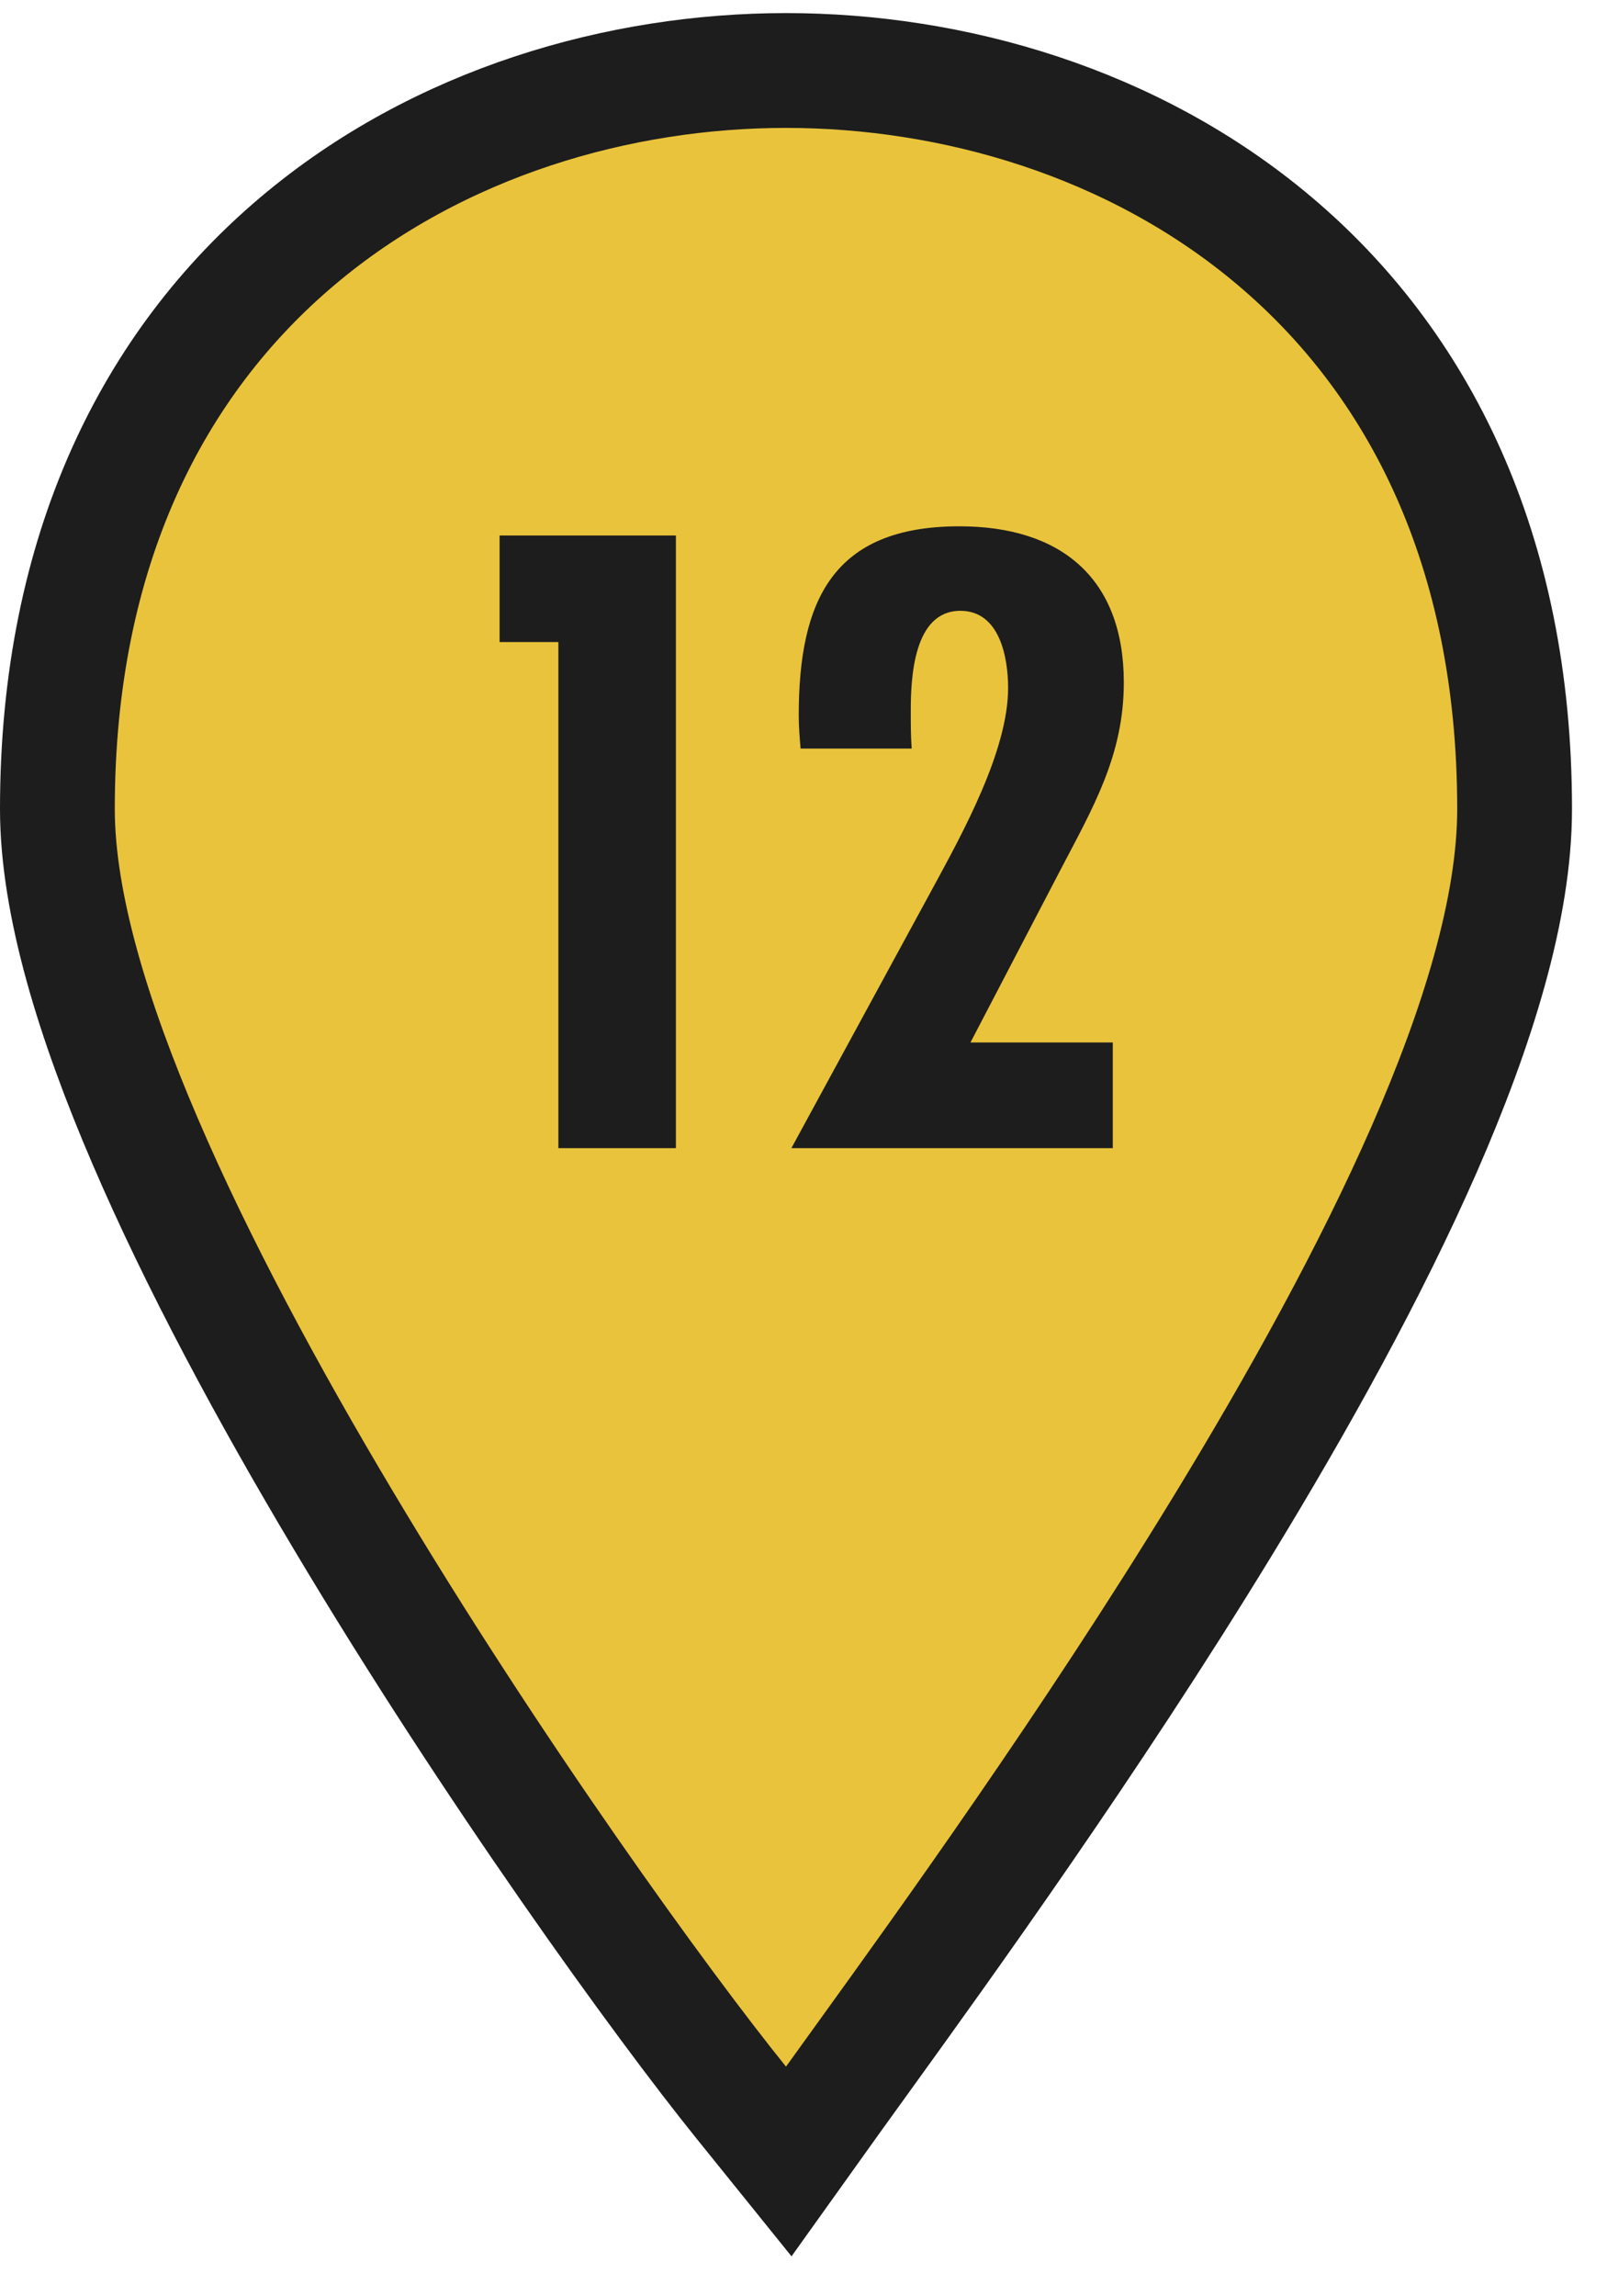 <svg width="28" height="40" viewBox="0 0 28 40" fill="none" xmlns="http://www.w3.org/2000/svg">
<path d="M12.917 36.628L13.743 37.652L14.508 36.582C14.662 36.367 14.845 36.114 15.053 35.826C16.453 33.885 18.988 30.372 21.294 26.596C22.618 24.428 23.881 22.151 24.816 20.016C25.739 17.905 26.39 15.829 26.39 14.093C26.39 9.562 24.704 6.308 22.214 4.203C19.753 2.121 16.587 1.228 13.695 1.228C10.809 1.228 7.642 2.121 5.18 4.203C2.689 6.308 1 9.561 1 14.093C1 15.75 1.631 17.789 2.529 19.879C3.438 21.998 4.67 24.284 5.976 26.472C8.585 30.847 11.536 34.917 12.917 36.628Z" fill="#E9C33B" stroke="#1D1D1D" stroke-width="2" stroke-miterlimit="10"/>
<path d="M11.777 20H9.729V11.184H8.705V9.328H11.777V20ZM15.885 13.04H13.949C13.933 12.848 13.917 12.656 13.917 12.464C13.917 10.464 14.509 9.168 16.717 9.168C18.477 9.168 19.581 10.064 19.581 11.888C19.581 13.168 19.037 14.08 18.461 15.184L16.909 18.16H19.389V20H13.789L16.269 15.44C16.781 14.496 17.565 13.072 17.565 11.984C17.565 11.456 17.421 10.64 16.733 10.64C15.917 10.64 15.869 11.808 15.869 12.384C15.869 12.608 15.869 12.816 15.885 13.04Z" fill="#1D1D1D"/>
</svg>
